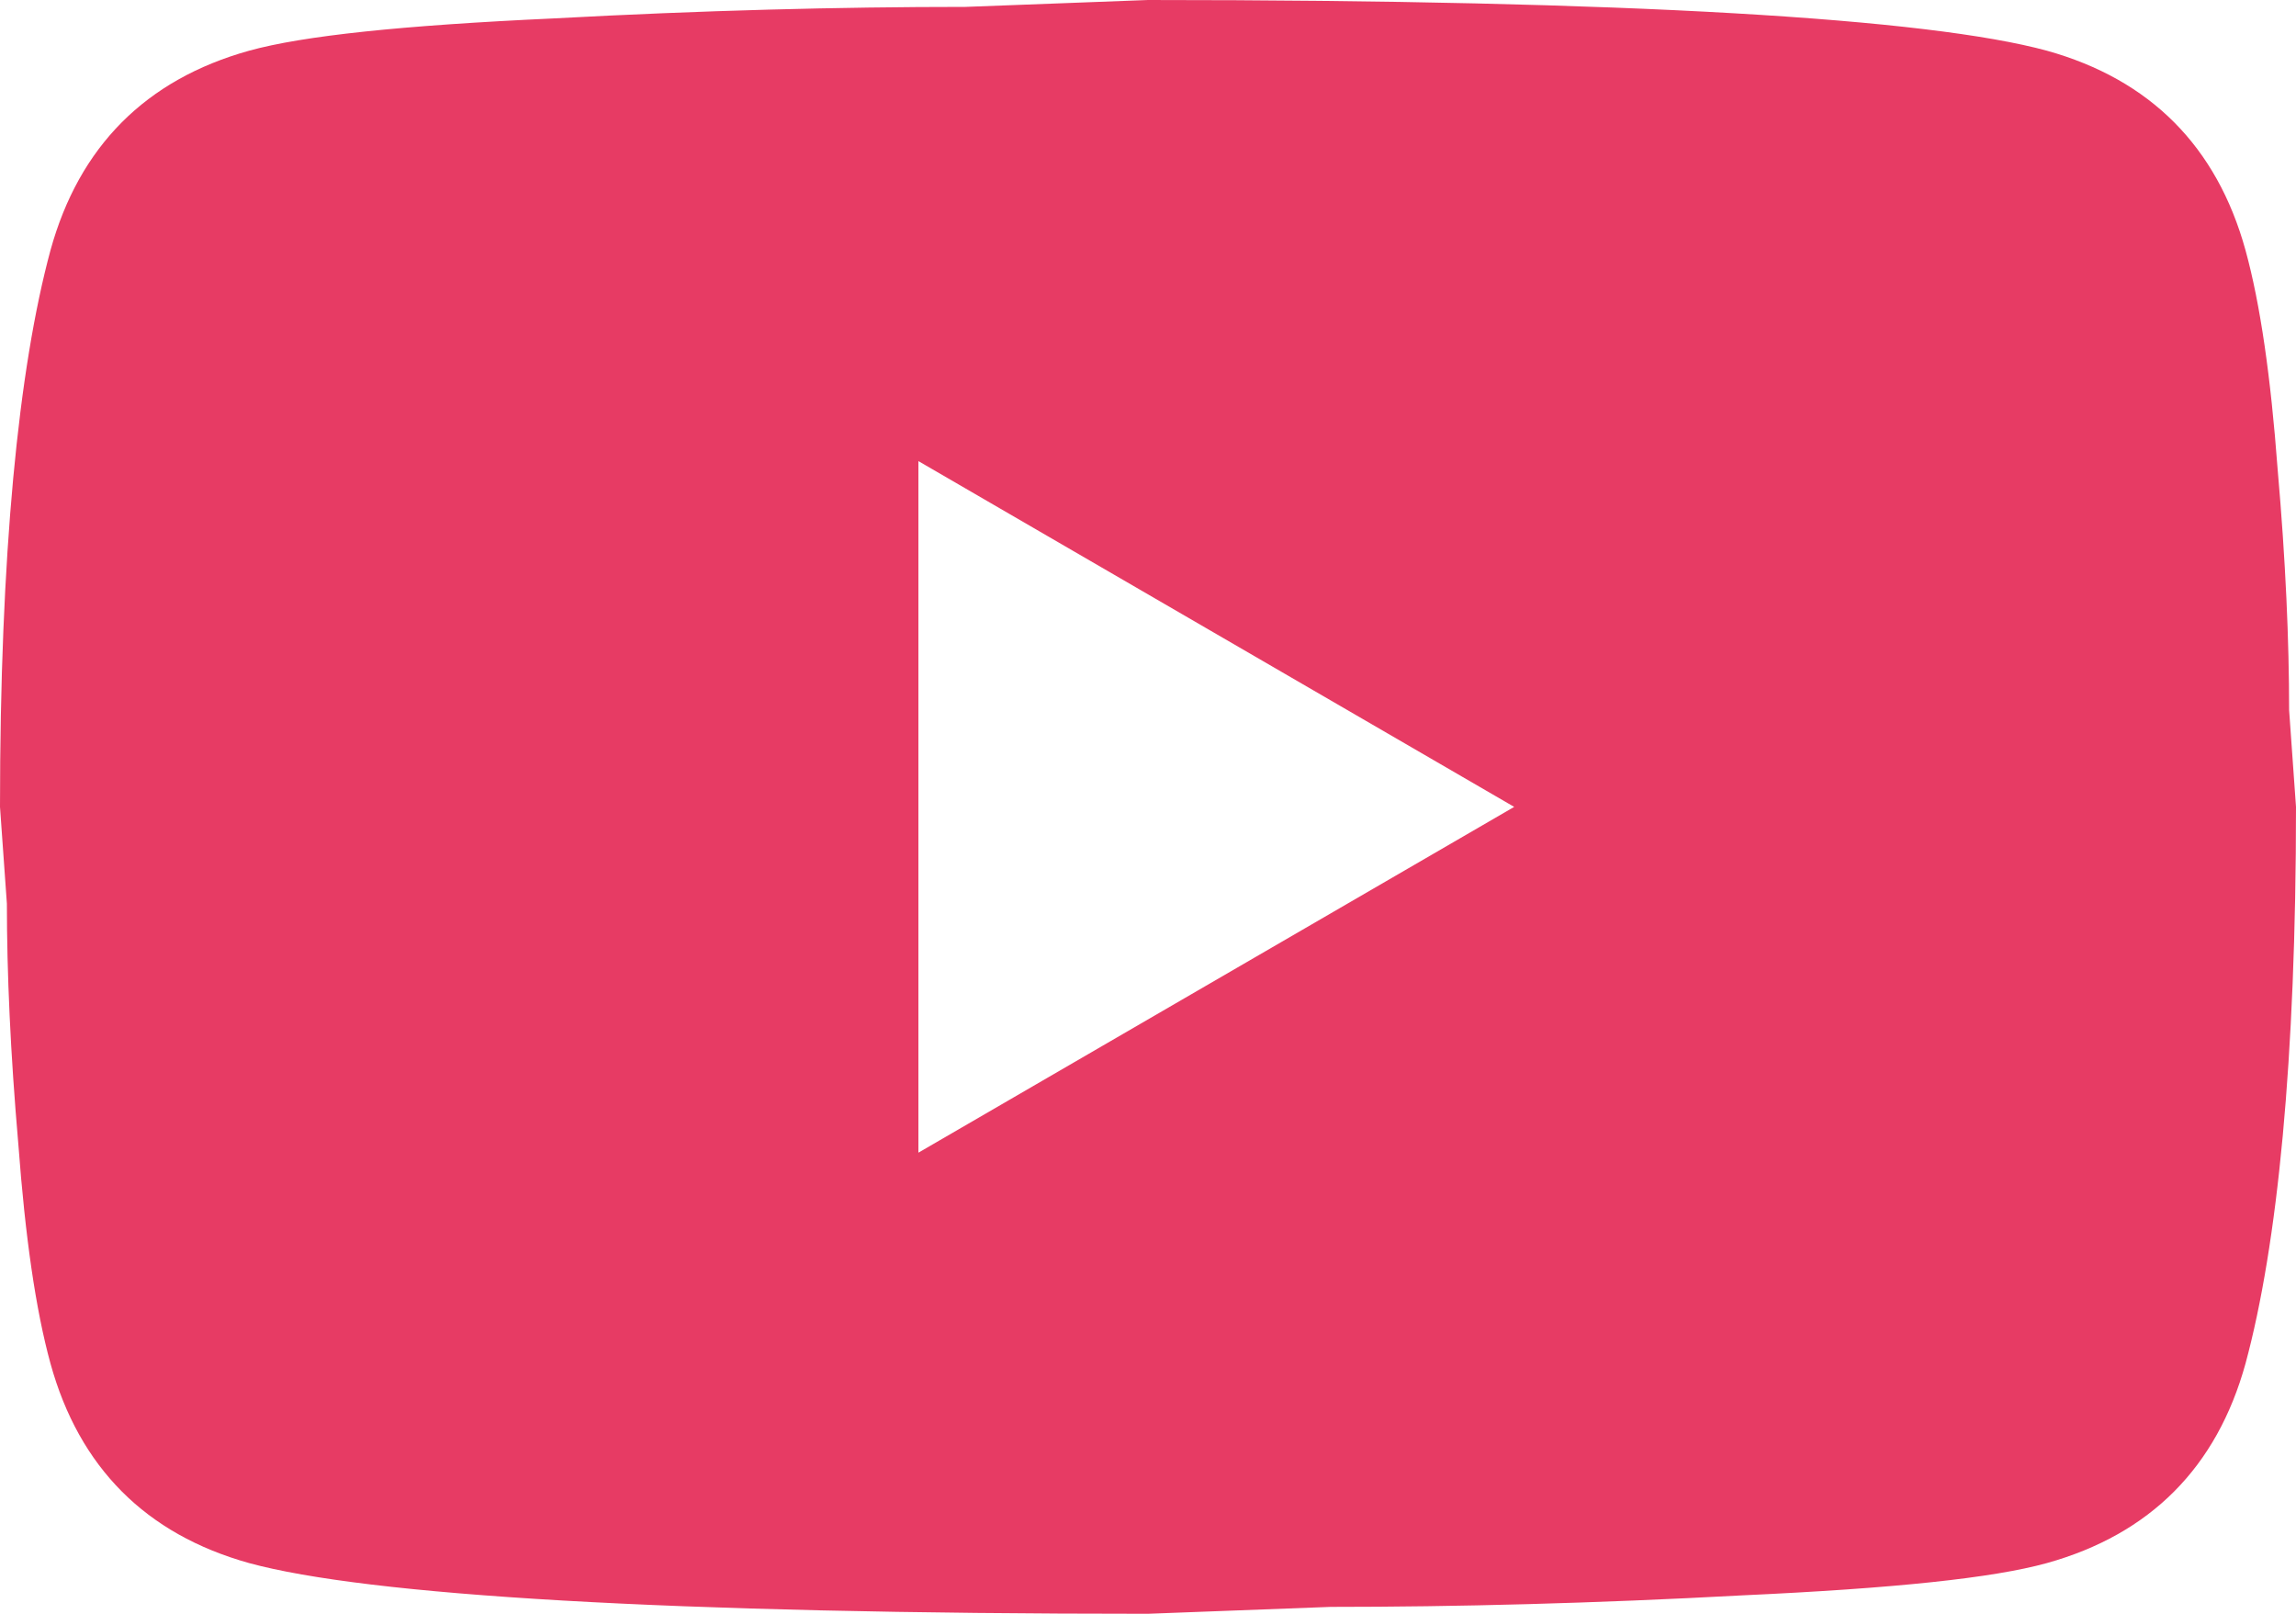 <svg width="37" height="26" viewBox="0 0 37 26" fill="none" xmlns="http://www.w3.org/2000/svg">
<path d="M14.8 18.571L24.401 13L14.8 7.429V18.571ZM36.186 4.03C36.426 4.903 36.593 6.073 36.704 7.559C36.834 9.044 36.889 10.326 36.889 11.44L37 13C37 17.067 36.704 20.057 36.186 21.97C35.724 23.641 34.651 24.719 32.986 25.183C32.116 25.424 30.525 25.591 28.083 25.703C25.678 25.833 23.477 25.889 21.442 25.889L18.5 26C10.748 26 5.92 25.703 4.014 25.183C2.349 24.719 1.276 23.641 0.814 21.97C0.574 21.097 0.407 19.927 0.296 18.441C0.167 16.956 0.111 15.674 0.111 14.56L0 13C0 8.933 0.296 5.943 0.814 4.03C1.276 2.359 2.349 1.281 4.014 0.817C4.884 0.576 6.475 0.409 8.917 0.297C11.322 0.167 13.524 0.111 15.559 0.111L18.5 0C26.252 0 31.08 0.297 32.986 0.817C34.651 1.281 35.724 2.359 36.186 4.03Z" fill="#E73B64"/>
</svg>
